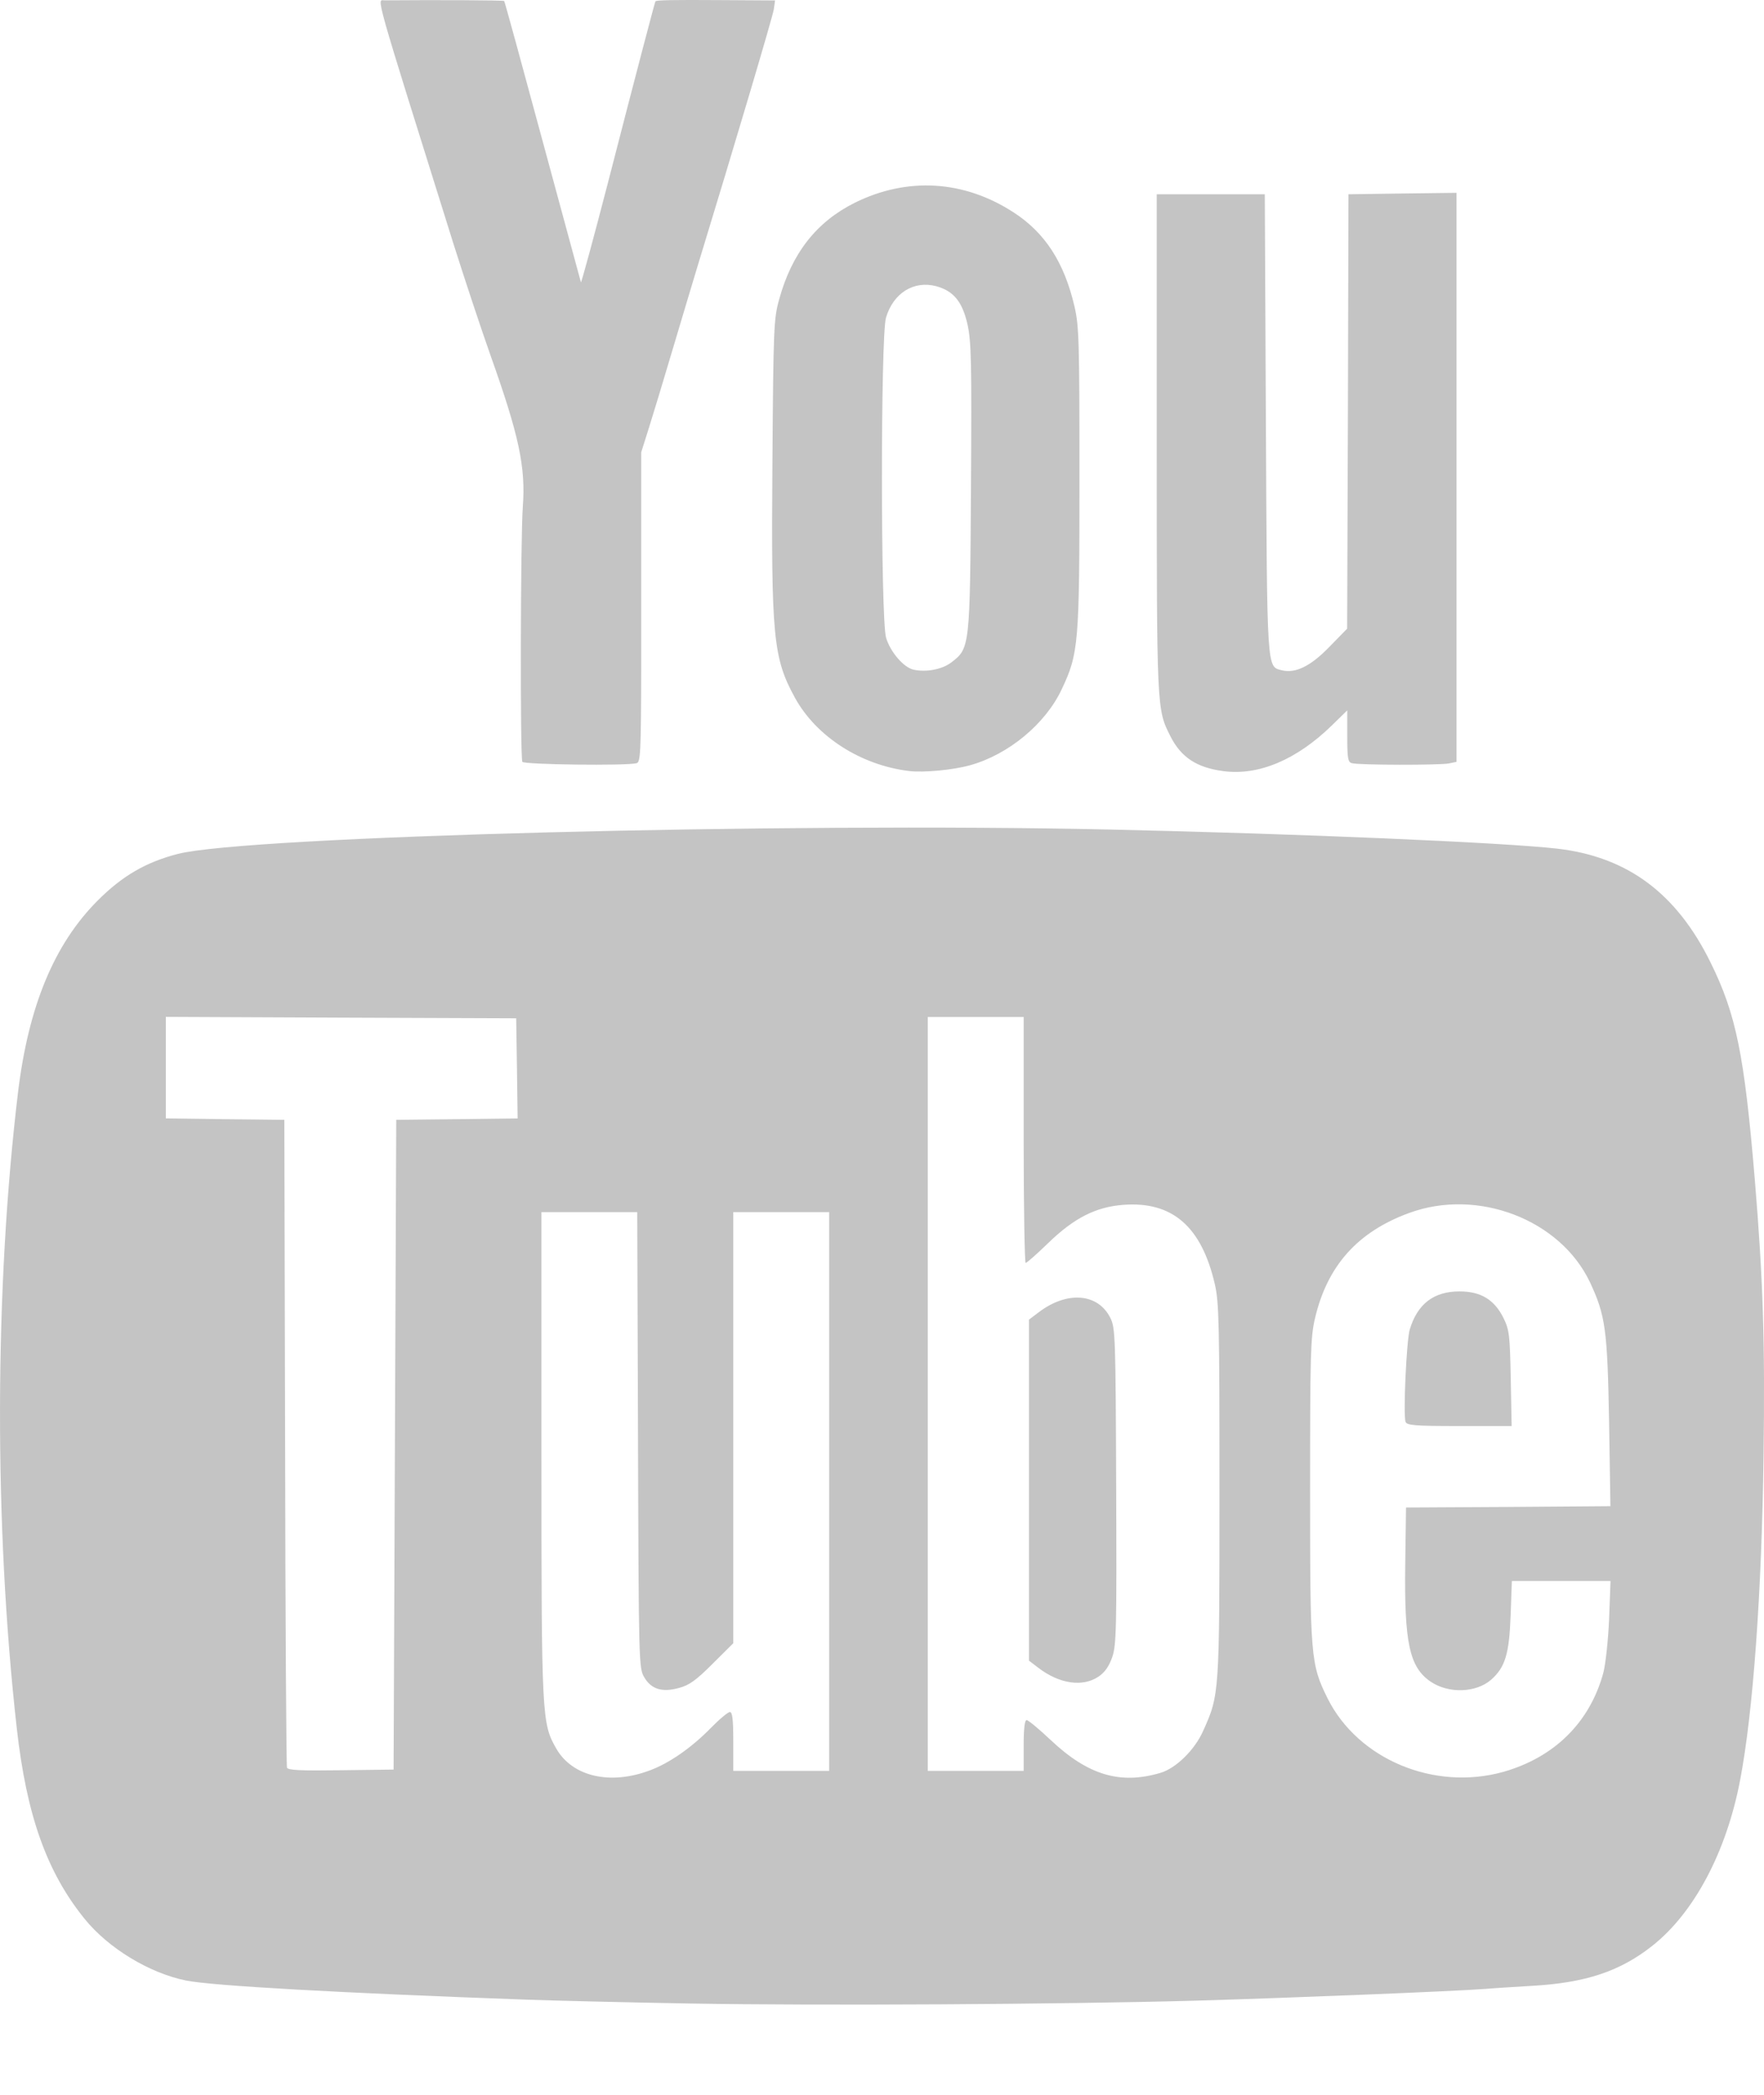 <svg xmlns="http://www.w3.org/2000/svg" width="16" height="19" viewBox="0 0 16 19">
  <path fill="#C4C4C4" fill-rule="evenodd" d="M108.582,13.103 L108.594,10.157 L109.145,10.151 L109.695,10.144 L109.689,9.691 L109.682,9.236 L108.093,9.23 L106.504,9.223 L106.504,9.684 L106.504,10.144 L107.042,10.151 L107.579,10.157 L107.586,13.079 C107.588,14.686 107.597,16.015 107.603,16.032 C107.611,16.056 107.723,16.061 108.092,16.056 L108.57,16.05 L108.582,13.103 Z M117.749,12.896 C117.726,12.837 117.757,12.157 117.787,12.058 C117.857,11.826 118.005,11.713 118.238,11.713 C118.432,11.713 118.555,11.788 118.638,11.956 C118.69,12.063 118.695,12.109 118.703,12.504 L118.711,12.934 L118.237,12.934 C117.829,12.934 117.761,12.928 117.749,12.896 L117.749,12.896 Z M118.635,16.071 C119.1,15.939 119.421,15.621 119.543,15.171 C119.563,15.094 119.587,14.875 119.595,14.685 L119.608,14.34 L119.161,14.34 L118.713,14.34 L118.702,14.65 C118.689,15.001 118.653,15.122 118.525,15.235 C118.389,15.354 118.14,15.363 117.977,15.253 C117.784,15.122 117.736,14.901 117.746,14.183 L117.753,13.673 L118.68,13.668 L119.607,13.661 L119.595,12.903 C119.58,12.058 119.562,11.93 119.421,11.629 C119.151,11.061 118.404,10.774 117.783,11.001 C117.314,11.172 117.038,11.481 116.927,11.959 C116.887,12.128 116.883,12.279 116.883,13.516 C116.883,15.032 116.888,15.094 117.042,15.405 C117.318,15.957 118.008,16.246 118.635,16.071 L118.635,16.071 Z M114.964,15.207 C115.021,15.168 115.059,15.114 115.088,15.031 C115.126,14.92 115.129,14.78 115.124,13.479 C115.119,12.124 115.116,12.044 115.072,11.955 C114.96,11.728 114.677,11.706 114.418,11.905 L114.333,11.969 L114.333,13.516 L114.333,15.062 L114.418,15.127 C114.609,15.273 114.819,15.304 114.964,15.207 L114.964,15.207 Z M115.525,16.08 C115.666,16.039 115.837,15.871 115.913,15.699 C116.061,15.371 116.061,15.363 116.061,13.516 C116.061,11.999 116.057,11.812 116.019,11.648 C115.898,11.124 115.633,10.894 115.188,10.928 C114.939,10.947 114.742,11.047 114.507,11.275 C114.405,11.374 114.313,11.455 114.303,11.455 C114.294,11.455 114.285,10.953 114.285,10.34 L114.285,9.224 L113.85,9.224 L113.415,9.224 L113.415,12.643 L113.415,16.062 L113.85,16.062 L114.285,16.062 L114.285,15.832 C114.285,15.679 114.294,15.601 114.312,15.601 C114.326,15.601 114.424,15.682 114.529,15.781 C114.868,16.101 115.161,16.188 115.525,16.08 L115.525,16.08 Z M110.895,16.057 C111.069,15.993 111.273,15.851 111.445,15.675 C111.524,15.594 111.603,15.528 111.62,15.528 C111.643,15.528 111.651,15.594 111.651,15.795 L111.651,16.062 L112.086,16.062 L112.521,16.062 L112.521,13.528 L112.521,10.994 L112.086,10.994 L111.651,10.994 L111.651,12.949 L111.651,14.904 L111.464,15.09 C111.315,15.239 111.253,15.284 111.161,15.309 C111.006,15.352 110.907,15.322 110.843,15.212 C110.795,15.13 110.793,15.092 110.787,13.061 L110.78,10.994 L110.345,10.994 L109.911,10.994 L109.911,13.189 C109.911,15.58 109.914,15.632 110.047,15.862 C110.193,16.114 110.535,16.193 110.895,16.057 L110.895,16.057 Z M115.07,7.524 C116.782,7.562 118.631,7.641 119.123,7.697 C119.759,7.77 120.205,8.1 120.514,8.727 C120.748,9.2 120.822,9.568 120.917,10.703 C120.991,11.602 121.01,12.162 120.996,13.199 C120.98,14.441 120.901,15.534 120.783,16.148 C120.659,16.797 120.366,17.35 119.985,17.65 C119.692,17.881 119.38,17.985 118.888,18.012 C118.742,18.021 118.557,18.032 118.477,18.039 C118.194,18.061 116.676,18.122 115.844,18.146 C114.607,18.18 112.442,18.192 111.265,18.172 C110.7,18.162 110.031,18.146 109.778,18.137 C108.083,18.076 106.919,18.011 106.686,17.963 C106.355,17.896 105.984,17.671 105.769,17.406 C105.425,16.982 105.241,16.467 105.152,15.674 C104.945,13.831 104.95,11.681 105.164,9.903 C105.259,9.124 105.493,8.561 105.886,8.168 C106.11,7.943 106.326,7.819 106.613,7.745 C107.236,7.585 112.107,7.458 115.07,7.524 Z M111.538,0.001 L112.03,0.004 L112.019,0.083 C112.01,0.147 111.674,1.279 111.323,2.428 C111.285,2.555 111.186,2.882 111.105,3.156 C111.024,3.429 110.926,3.754 110.887,3.877 L110.816,4.102 L110.816,6.02 C110.815,6.848 110.808,6.914 110.774,6.922 C110.686,6.947 109.754,6.935 109.738,6.91 C109.717,6.876 109.721,4.881 109.742,4.598 C109.769,4.236 109.708,3.951 109.449,3.223 C109.365,2.986 109.213,2.528 109.111,2.205 C108.379,-0.133 108.418,0.004 108.488,0.003 C108.971,-0.001 109.566,0.002 109.573,0.009 C109.578,0.014 109.734,0.584 109.921,1.277 C110.109,1.97 110.265,2.547 110.269,2.56 C110.272,2.571 110.382,2.168 110.513,1.662 C110.786,0.602 110.94,0.018 110.945,0.012 C110.957,0.001 111.093,-0.002 111.538,0.001 Z M116.096,6.994 C115.853,6.962 115.711,6.868 115.614,6.674 C115.492,6.432 115.492,6.433 115.492,4.016 L115.492,1.762 L115.982,1.762 L116.472,1.762 L116.482,3.84 C116.493,6.098 116.49,6.045 116.625,6.079 C116.749,6.11 116.886,6.044 117.056,5.869 L117.219,5.702 L117.226,3.732 L117.231,1.762 L117.721,1.755 L118.211,1.749 L118.211,4.329 L118.211,6.91 L118.144,6.924 C118.064,6.941 117.322,6.94 117.262,6.922 C117.226,6.913 117.22,6.879 117.22,6.677 L117.22,6.443 L117.081,6.579 C116.761,6.891 116.416,7.037 116.096,6.994 L116.096,6.994 Z M113.629,6.008 C113.797,5.88 113.798,5.869 113.807,4.418 C113.814,3.291 113.81,3.099 113.776,2.945 C113.73,2.738 113.65,2.639 113.492,2.596 C113.288,2.542 113.102,2.658 113.036,2.882 C112.987,3.054 112.987,5.612 113.037,5.784 C113.075,5.913 113.197,6.055 113.287,6.074 C113.403,6.099 113.547,6.071 113.629,6.008 L113.629,6.008 Z M113.245,6.993 C112.807,6.94 112.404,6.681 112.21,6.328 C112.013,5.968 111.994,5.78 112.006,4.195 C112.015,2.969 112.018,2.892 112.067,2.716 C112.182,2.297 112.406,2.012 112.753,1.839 C113.23,1.603 113.743,1.634 114.193,1.926 C114.479,2.111 114.653,2.38 114.746,2.78 C114.787,2.957 114.791,3.093 114.791,4.332 C114.791,5.839 114.784,5.926 114.63,6.252 C114.482,6.567 114.147,6.844 113.798,6.941 C113.644,6.984 113.376,7.009 113.245,6.993 L113.245,6.993 Z" transform="translate(-105)"/>
</svg>
